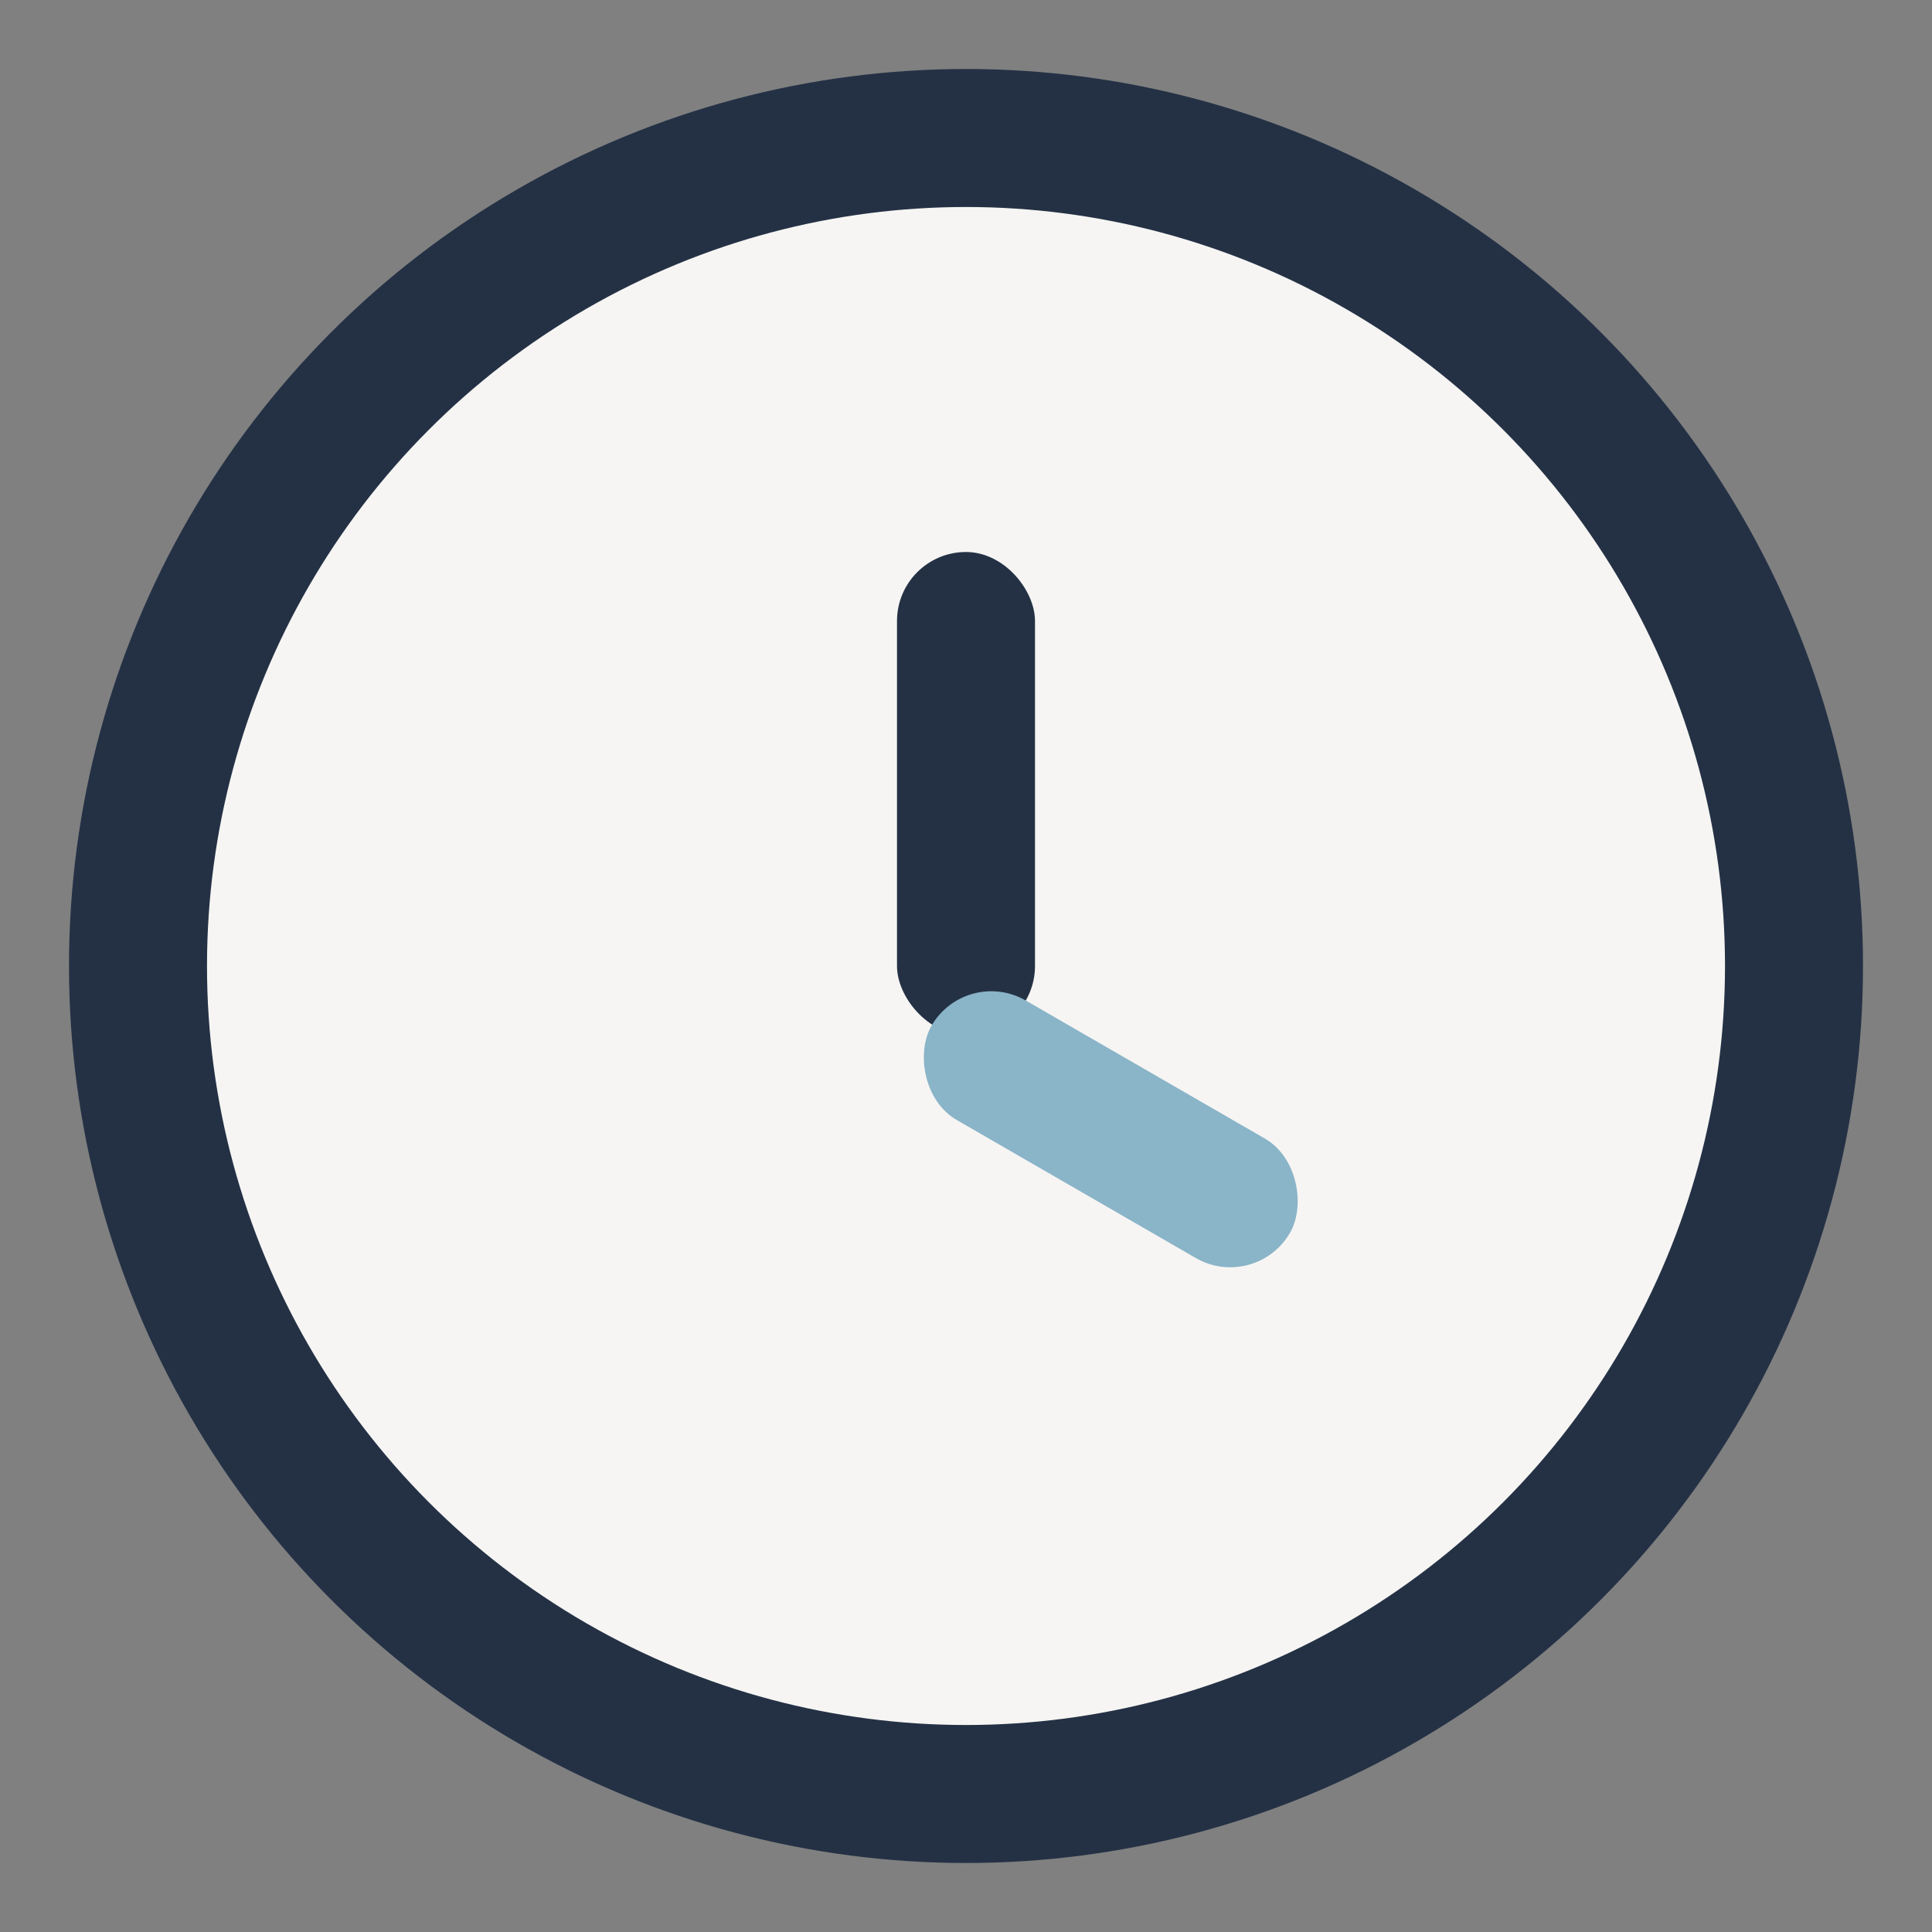 <?xml version="1.0" encoding="UTF-8"?>
<svg xmlns="http://www.w3.org/2000/svg" width="28" height="28" viewBox="0 0 28 28"><rect x="0" y="0" width="28" height="28" fill="#808080" stroke="none"/><circle cx="14" cy="14" r="12" fill="#F6F5F3" stroke="#243145" stroke-width="2"/><rect x="13" y="8" width="2" height="7" rx="1" fill="#243145"/><rect x="14" y="14" width="6" height="2" rx="1" fill="#8AB4C8" transform="rotate(30 14 14)"/></svg>
